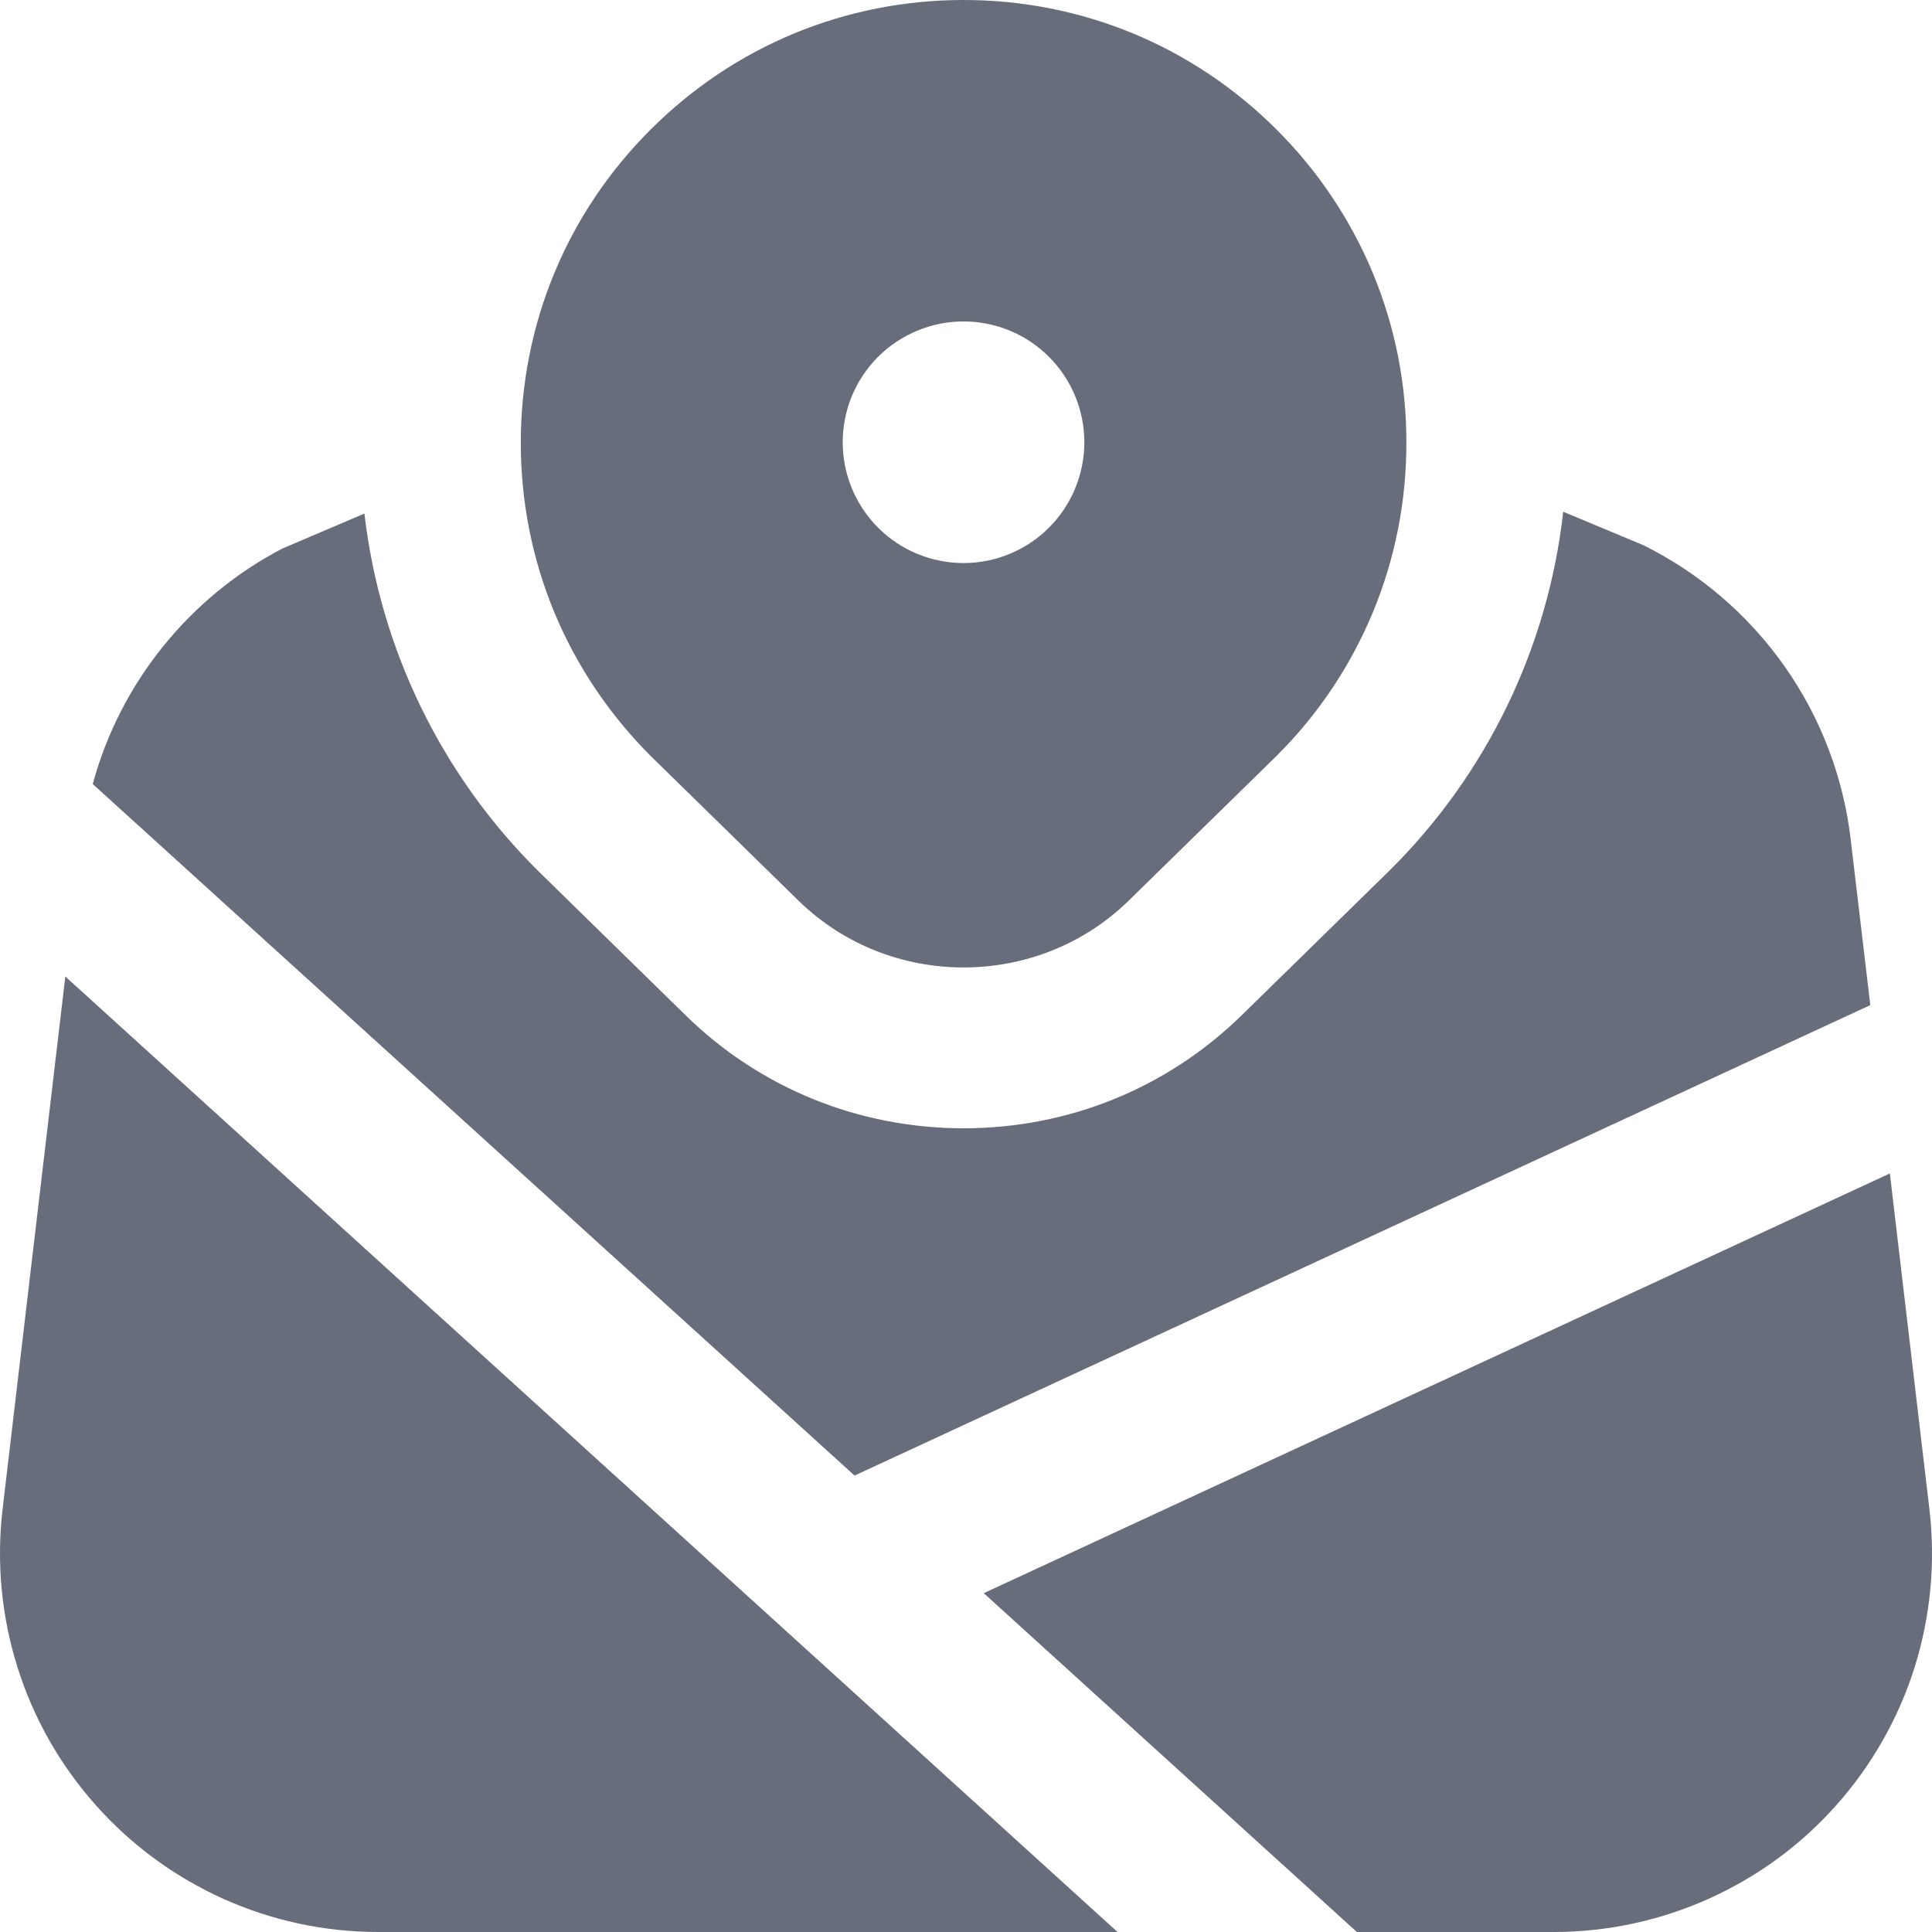 <svg xmlns="http://www.w3.org/2000/svg" width="16" height="16" viewBox="0 0 16 16" fill="none"><path d="M0.768 6.493C0.881 6.077 1.079 5.69 1.35 5.354C1.62 5.019 1.956 4.742 2.338 4.543L3.018 4.253C3.148 5.376 3.657 6.421 4.46 7.216L5.682 8.412C6.296 9.012 7.113 9.344 7.98 9.344C8.847 9.344 9.664 9.012 10.279 8.412L11.515 7.202C12.316 6.405 12.82 5.36 12.946 4.238L13.612 4.516C14.078 4.748 14.479 5.092 14.779 5.518C15.079 5.944 15.267 6.438 15.327 6.955L15.489 8.324L7.077 12.22L0.768 6.493ZM15.651 9.718L8.147 13.194L11.237 16H12.868C13.31 16 13.747 15.906 14.15 15.725C14.554 15.544 14.915 15.28 15.208 14.949C15.502 14.619 15.723 14.23 15.856 13.808C15.988 13.386 16.03 12.941 15.979 12.502L15.651 9.718ZM0.541 8.087L0.021 12.502C-0.03 12.941 0.012 13.386 0.145 13.808C0.277 14.229 0.498 14.618 0.792 14.948C1.085 15.279 1.446 15.543 1.849 15.725C2.252 15.906 2.689 16 3.132 16H9.255L0.541 8.087ZM11.647 3.666C11.648 4.148 11.554 4.625 11.37 5.07C11.185 5.515 10.915 5.919 10.573 6.259L9.346 7.46C8.969 7.828 8.475 8.012 7.98 8.012C7.485 8.012 6.991 7.828 6.614 7.46L5.392 6.264C4.694 5.567 4.313 4.646 4.313 3.667C4.313 2.688 4.694 1.766 5.387 1.074C6.08 0.381 7.001 0 7.98 0C8.959 0 9.88 0.381 10.573 1.074C10.914 1.414 11.185 1.818 11.37 2.263C11.554 2.708 11.648 3.184 11.647 3.666ZM8.98 3.662C8.98 3.397 8.874 3.142 8.687 2.955C8.499 2.767 8.245 2.662 7.979 2.662C7.714 2.662 7.46 2.768 7.272 2.955C7.084 3.143 6.979 3.397 6.979 3.663C6.979 3.928 7.085 4.183 7.272 4.37C7.46 4.558 7.715 4.663 7.98 4.663C8.245 4.663 8.5 4.557 8.687 4.37C8.875 4.182 8.98 3.927 8.98 3.662Z" fill="#686D7C"></path></svg>
